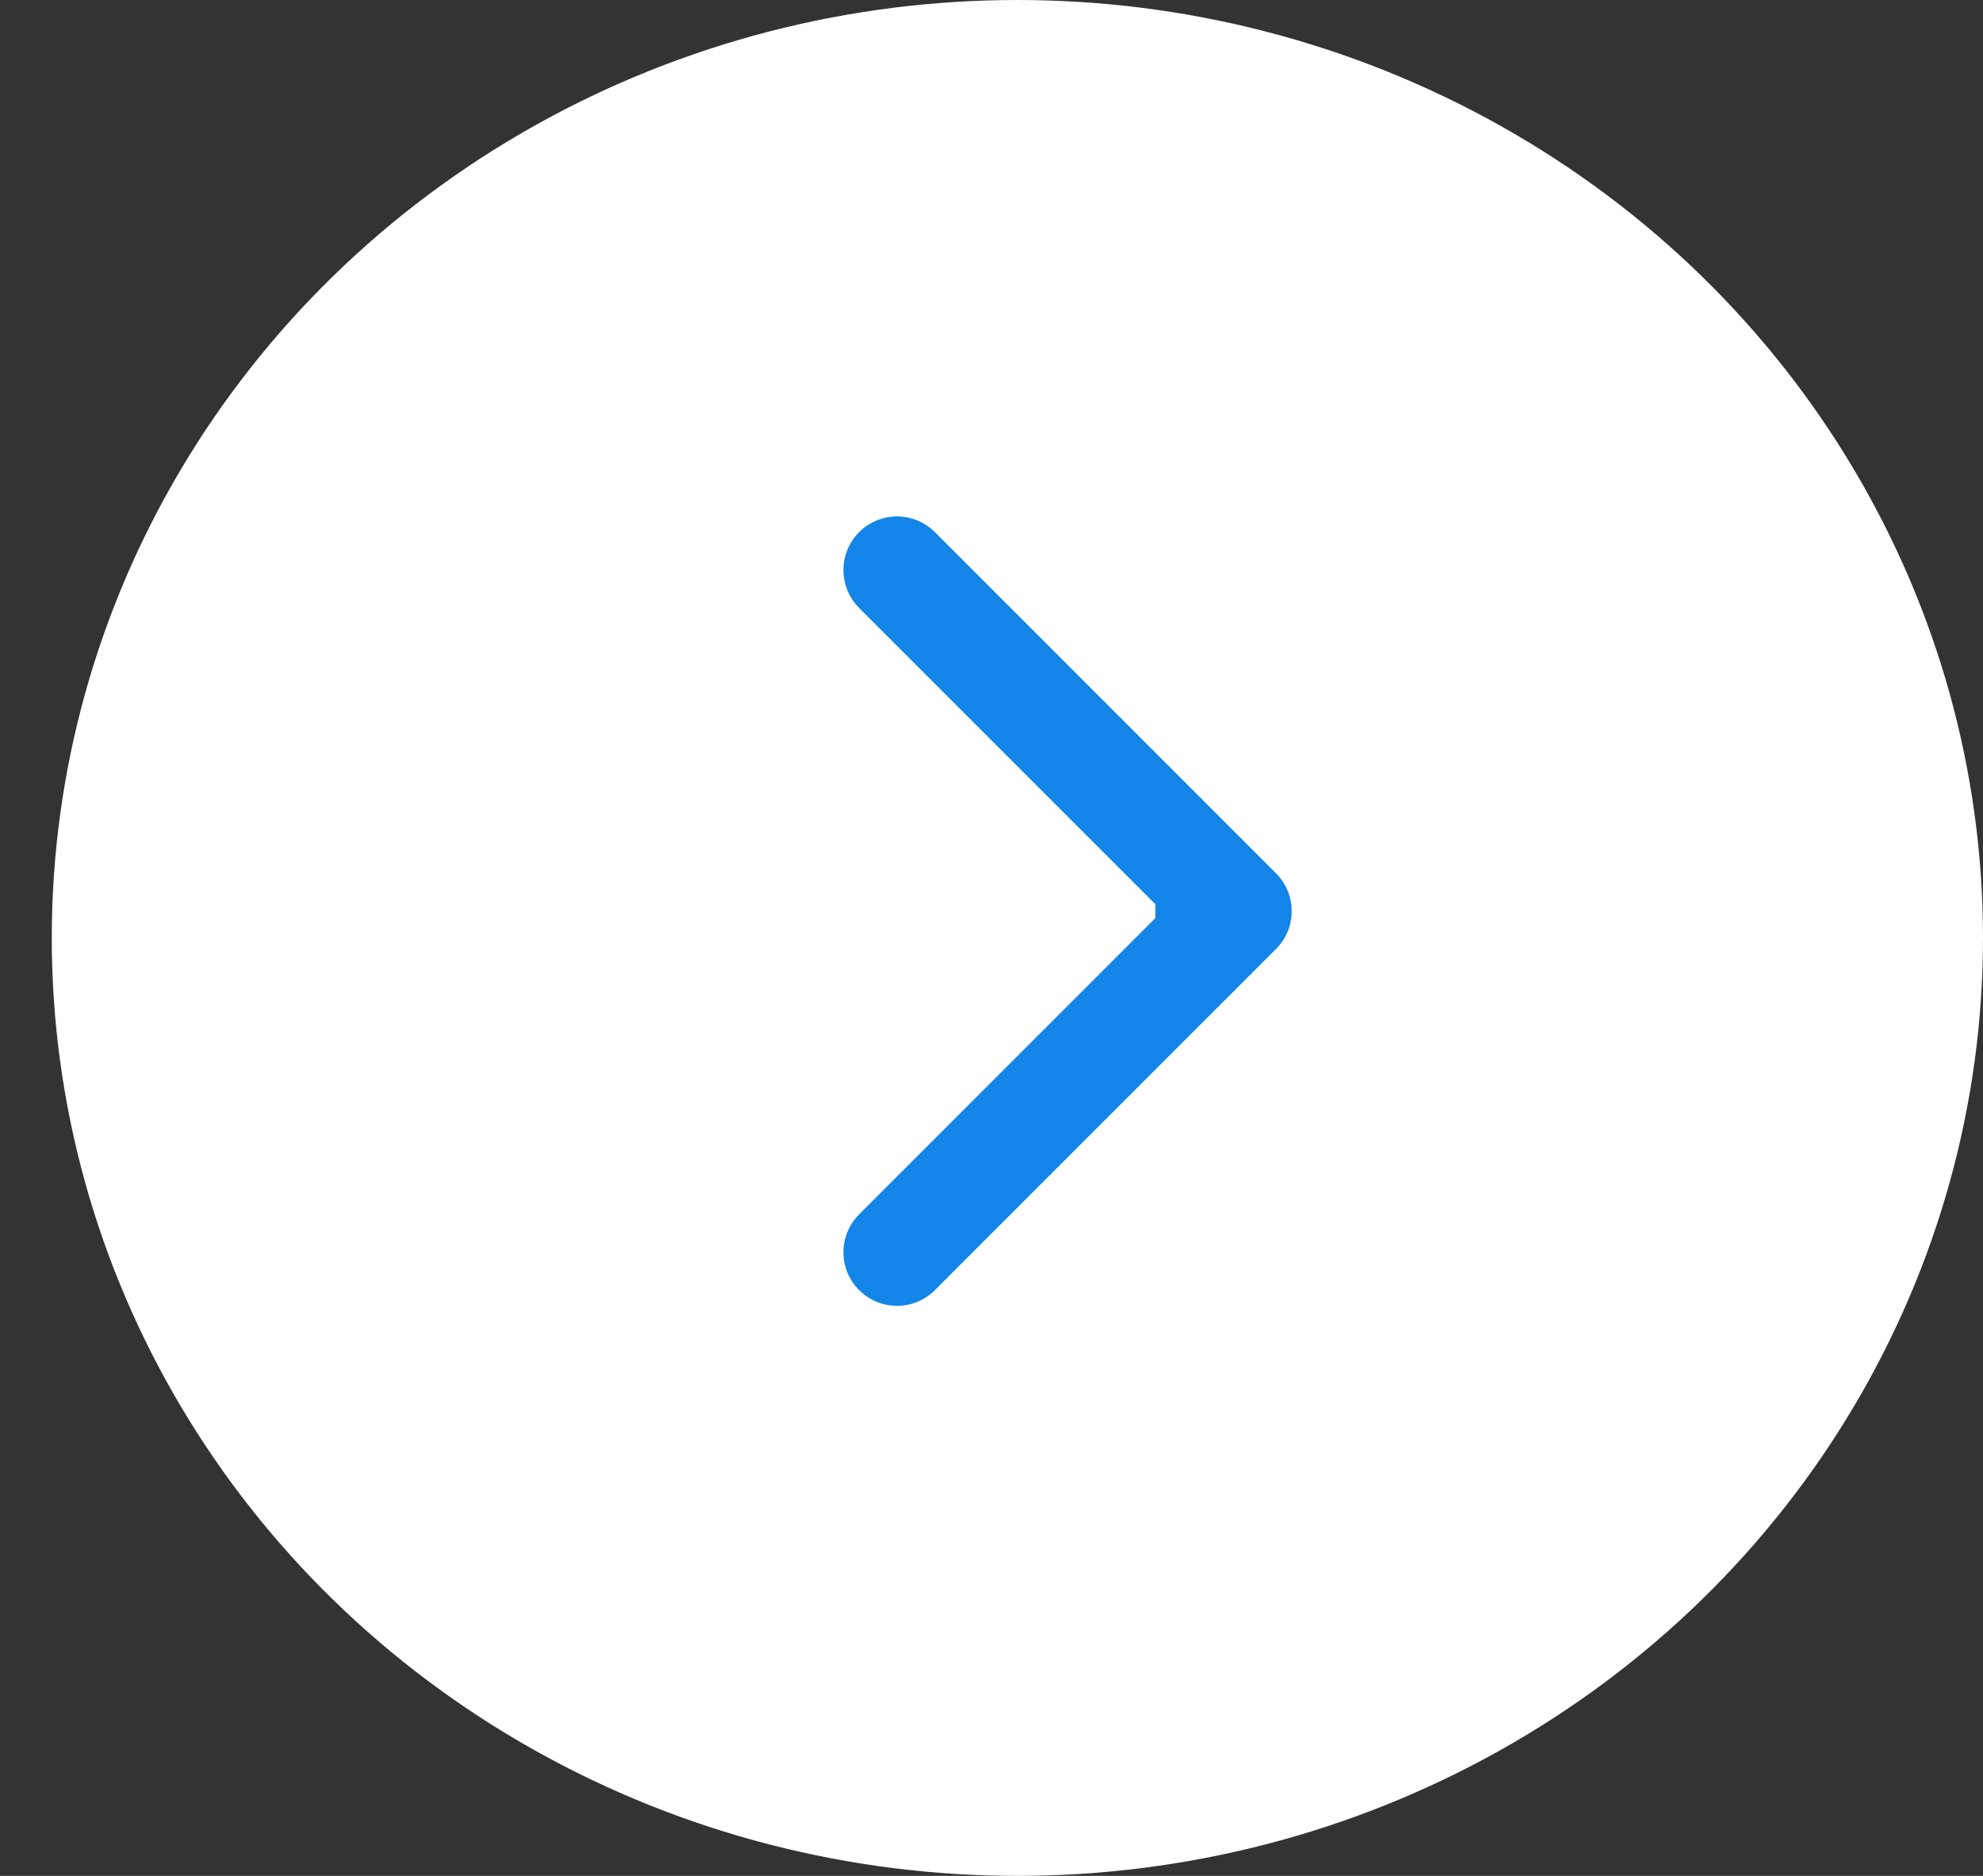 <svg width="37" height="35" viewBox="0 0 37 35" fill="none" xmlns="http://www.w3.org/2000/svg">
<rect x="0" y="0" width="37" height="35" fill="#333333" stroke="none"/>
<ellipse cx="18.983" cy="17.5" rx="18.017" ry="17.5" fill="white"/>
<path d="M23.808 17.707C24.199 17.317 24.199 16.683 23.808 16.293L17.444 9.929C17.054 9.538 16.421 9.538 16.03 9.929C15.64 10.319 15.64 10.953 16.03 11.343L21.687 17L16.03 22.657C15.64 23.047 15.64 23.68 16.03 24.071C16.421 24.462 17.054 24.462 17.444 24.071L23.808 17.707ZM21.557 17V18H23.101V17V16H21.557V17Z" fill="#1385E8"/>
</svg>
